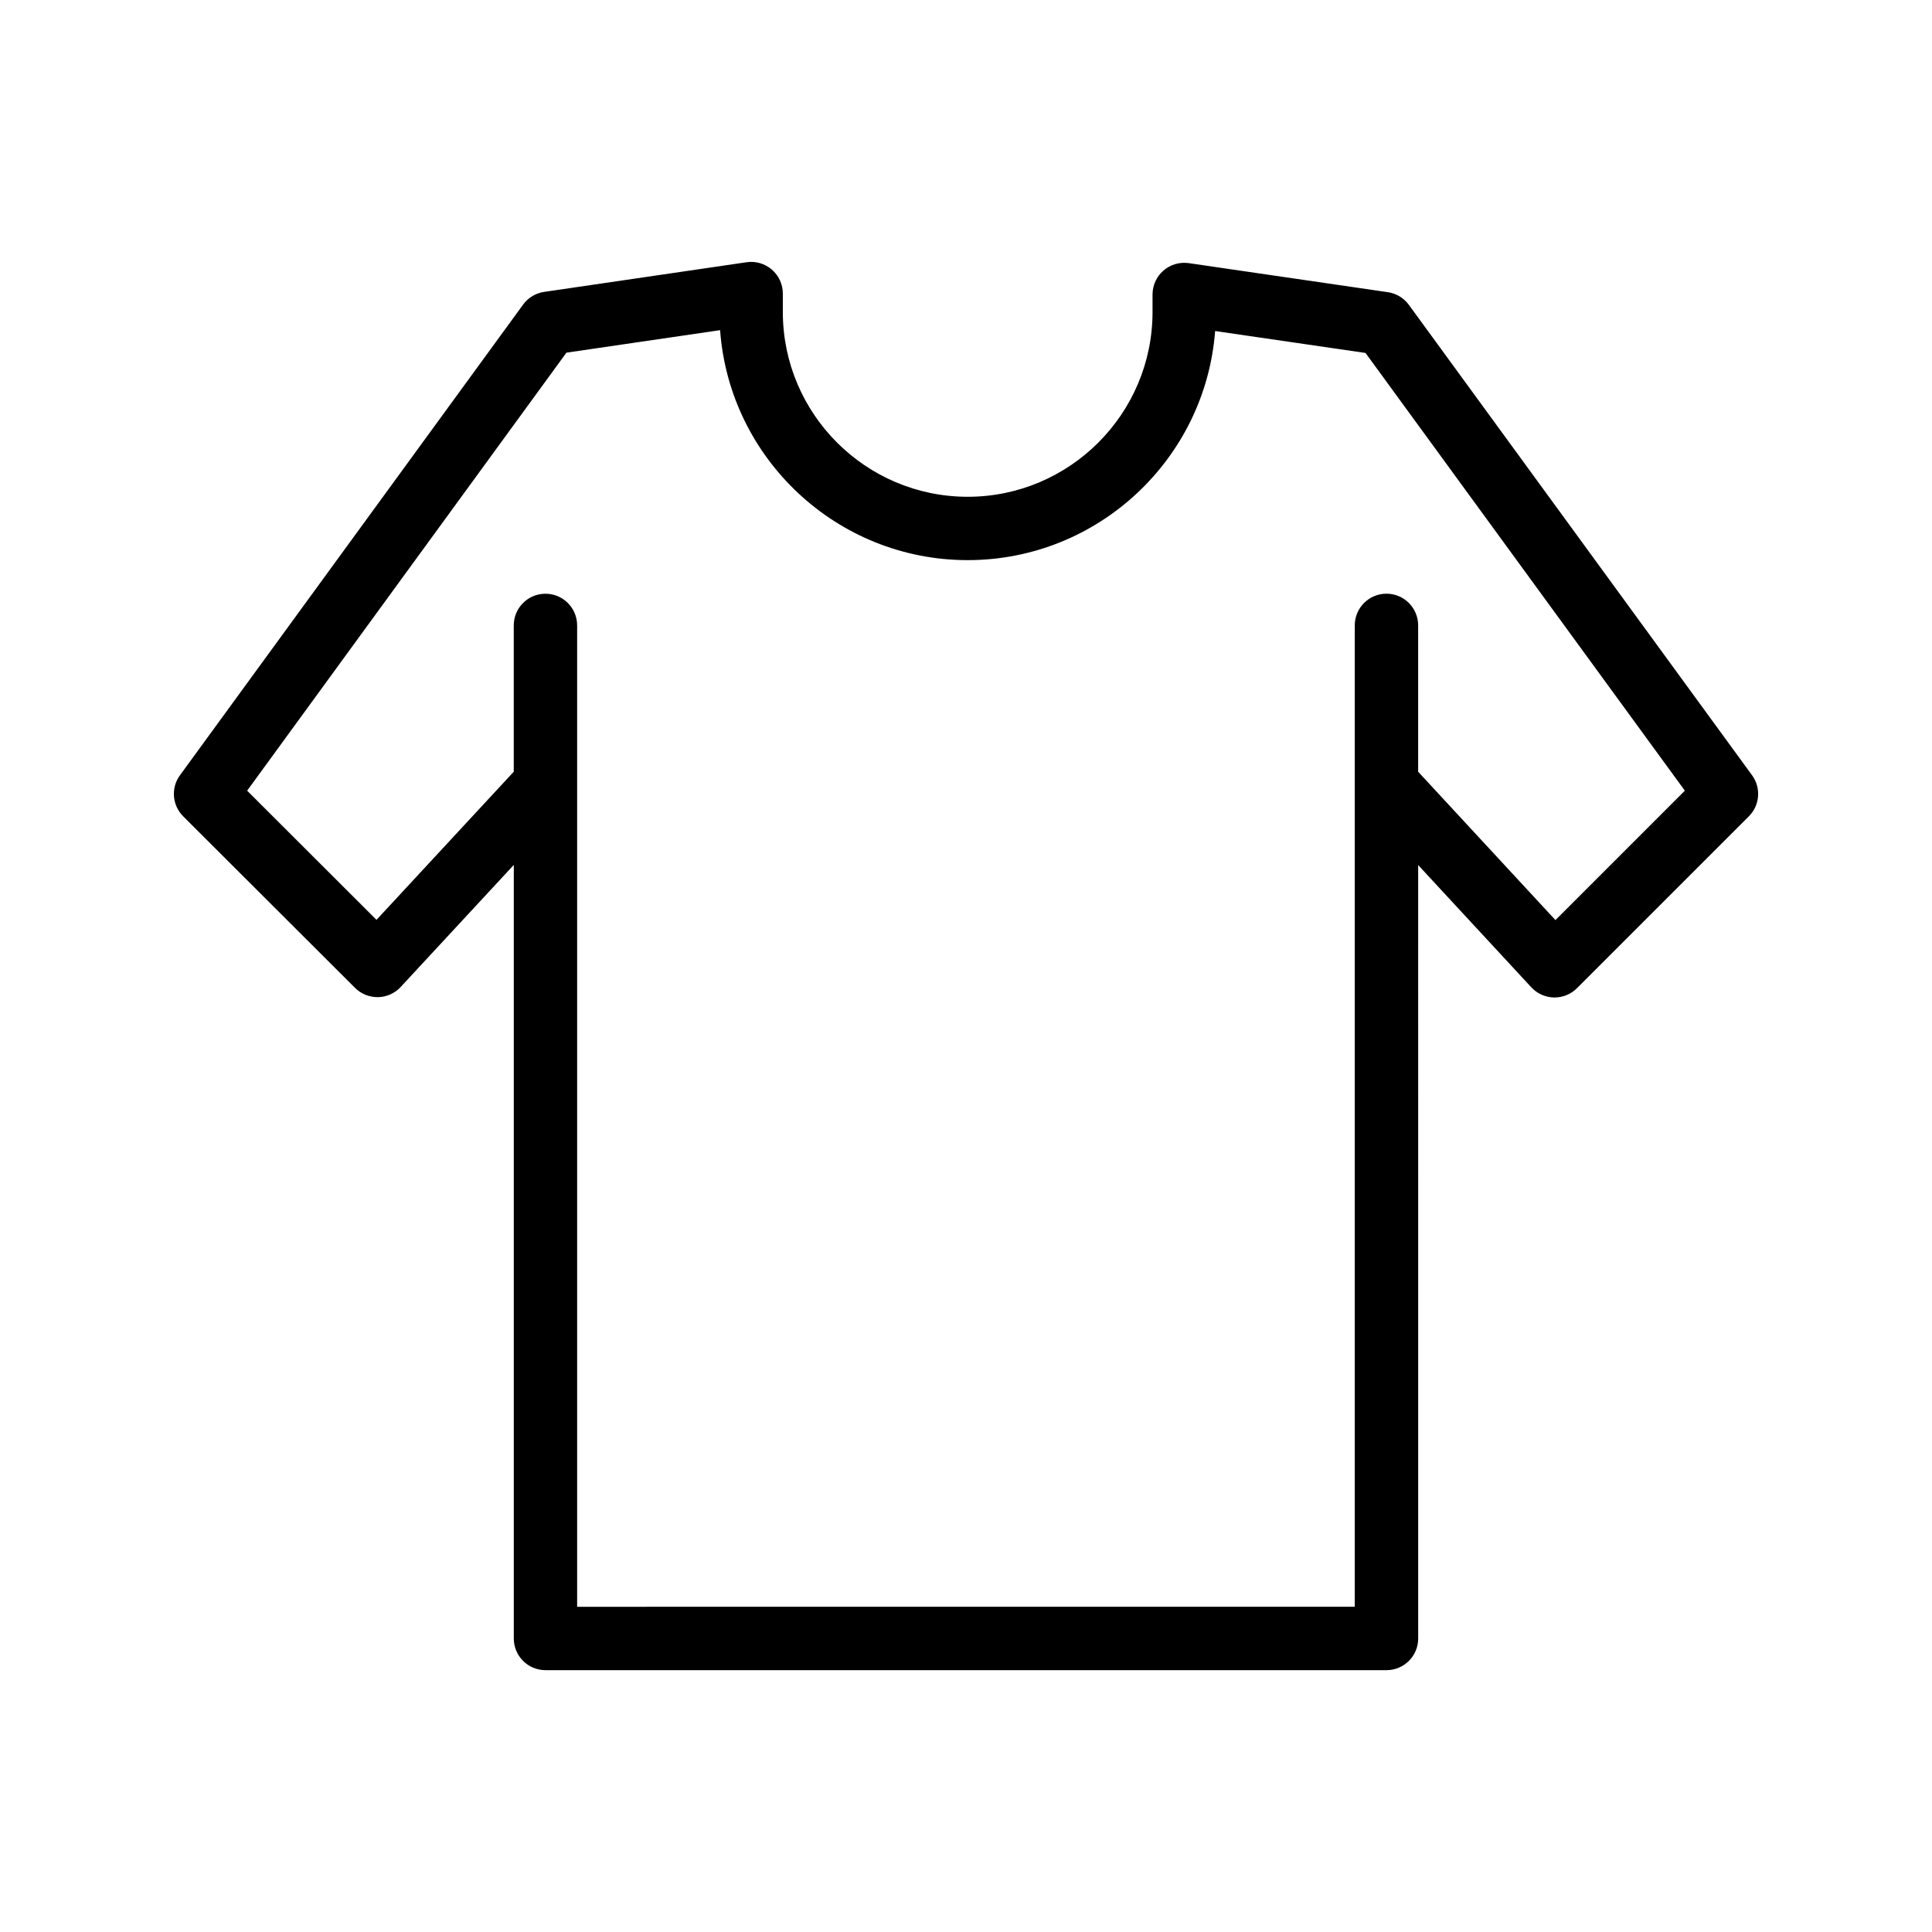 <?xml version="1.0" encoding="UTF-8"?>
<!-- Uploaded to: SVG Repo, www.svgrepo.com, Generator: SVG Repo Mixer Tools -->
<svg fill="#000000" width="800px" height="800px" version="1.1" viewBox="144 144 512 512" xmlns="http://www.w3.org/2000/svg">
 <path d="m238.09 405.8c1.617 1.617 3.754 2.465 6.094 2.457 2.281-0.047 4.445-1.016 5.996-2.691l29.98-32.355v205c0 4.637 3.754 8.398 8.398 8.398h222.88c4.641 0 8.398-3.758 8.398-8.398l-0.008-204.96 29.98 32.395c1.559 1.676 3.723 2.648 6.004 2.695h0.164c2.223 0 4.363-0.883 5.938-2.461l45.551-45.547c2.926-2.922 3.289-7.543 0.844-10.887l-90.941-124.65c-1.328-1.824-3.336-3.035-5.566-3.363l-52.758-7.699c-2.402-0.34-4.856 0.359-6.707 1.961-1.844 1.594-2.902 3.91-2.902 6.352v4.621c0 27.012-21.977 48.984-48.988 48.984-27.012 0-48.988-21.973-48.988-48.984v-4.863c0-2.441-1.059-4.762-2.902-6.356-1.852-1.586-4.312-2.316-6.707-1.953l-53.652 7.859c-2.238 0.324-4.238 1.539-5.566 3.363l-90.934 124.73c-2.445 3.34-2.082 7.961 0.852 10.887zm56.02-168.34 40.723-5.965c2.484 34.023 30.965 60.945 65.609 60.945 34.57 0 62.992-26.801 65.582-60.715l39.852 5.812 84.625 116-34.293 34.297-36.375-39.309c-0.004-0.004-0.004-0.004-0.008-0.008v-38.785c0-4.637-3.754-8.398-8.398-8.398-4.641 0-8.398 3.758-8.398 8.398v260.07l-206.08 0.012v-260.07c0-4.637-3.754-8.398-8.398-8.398-4.641 0-8.398 3.758-8.398 8.398v38.766l-36.375 39.258-34.281-34.23z"/>
</svg>